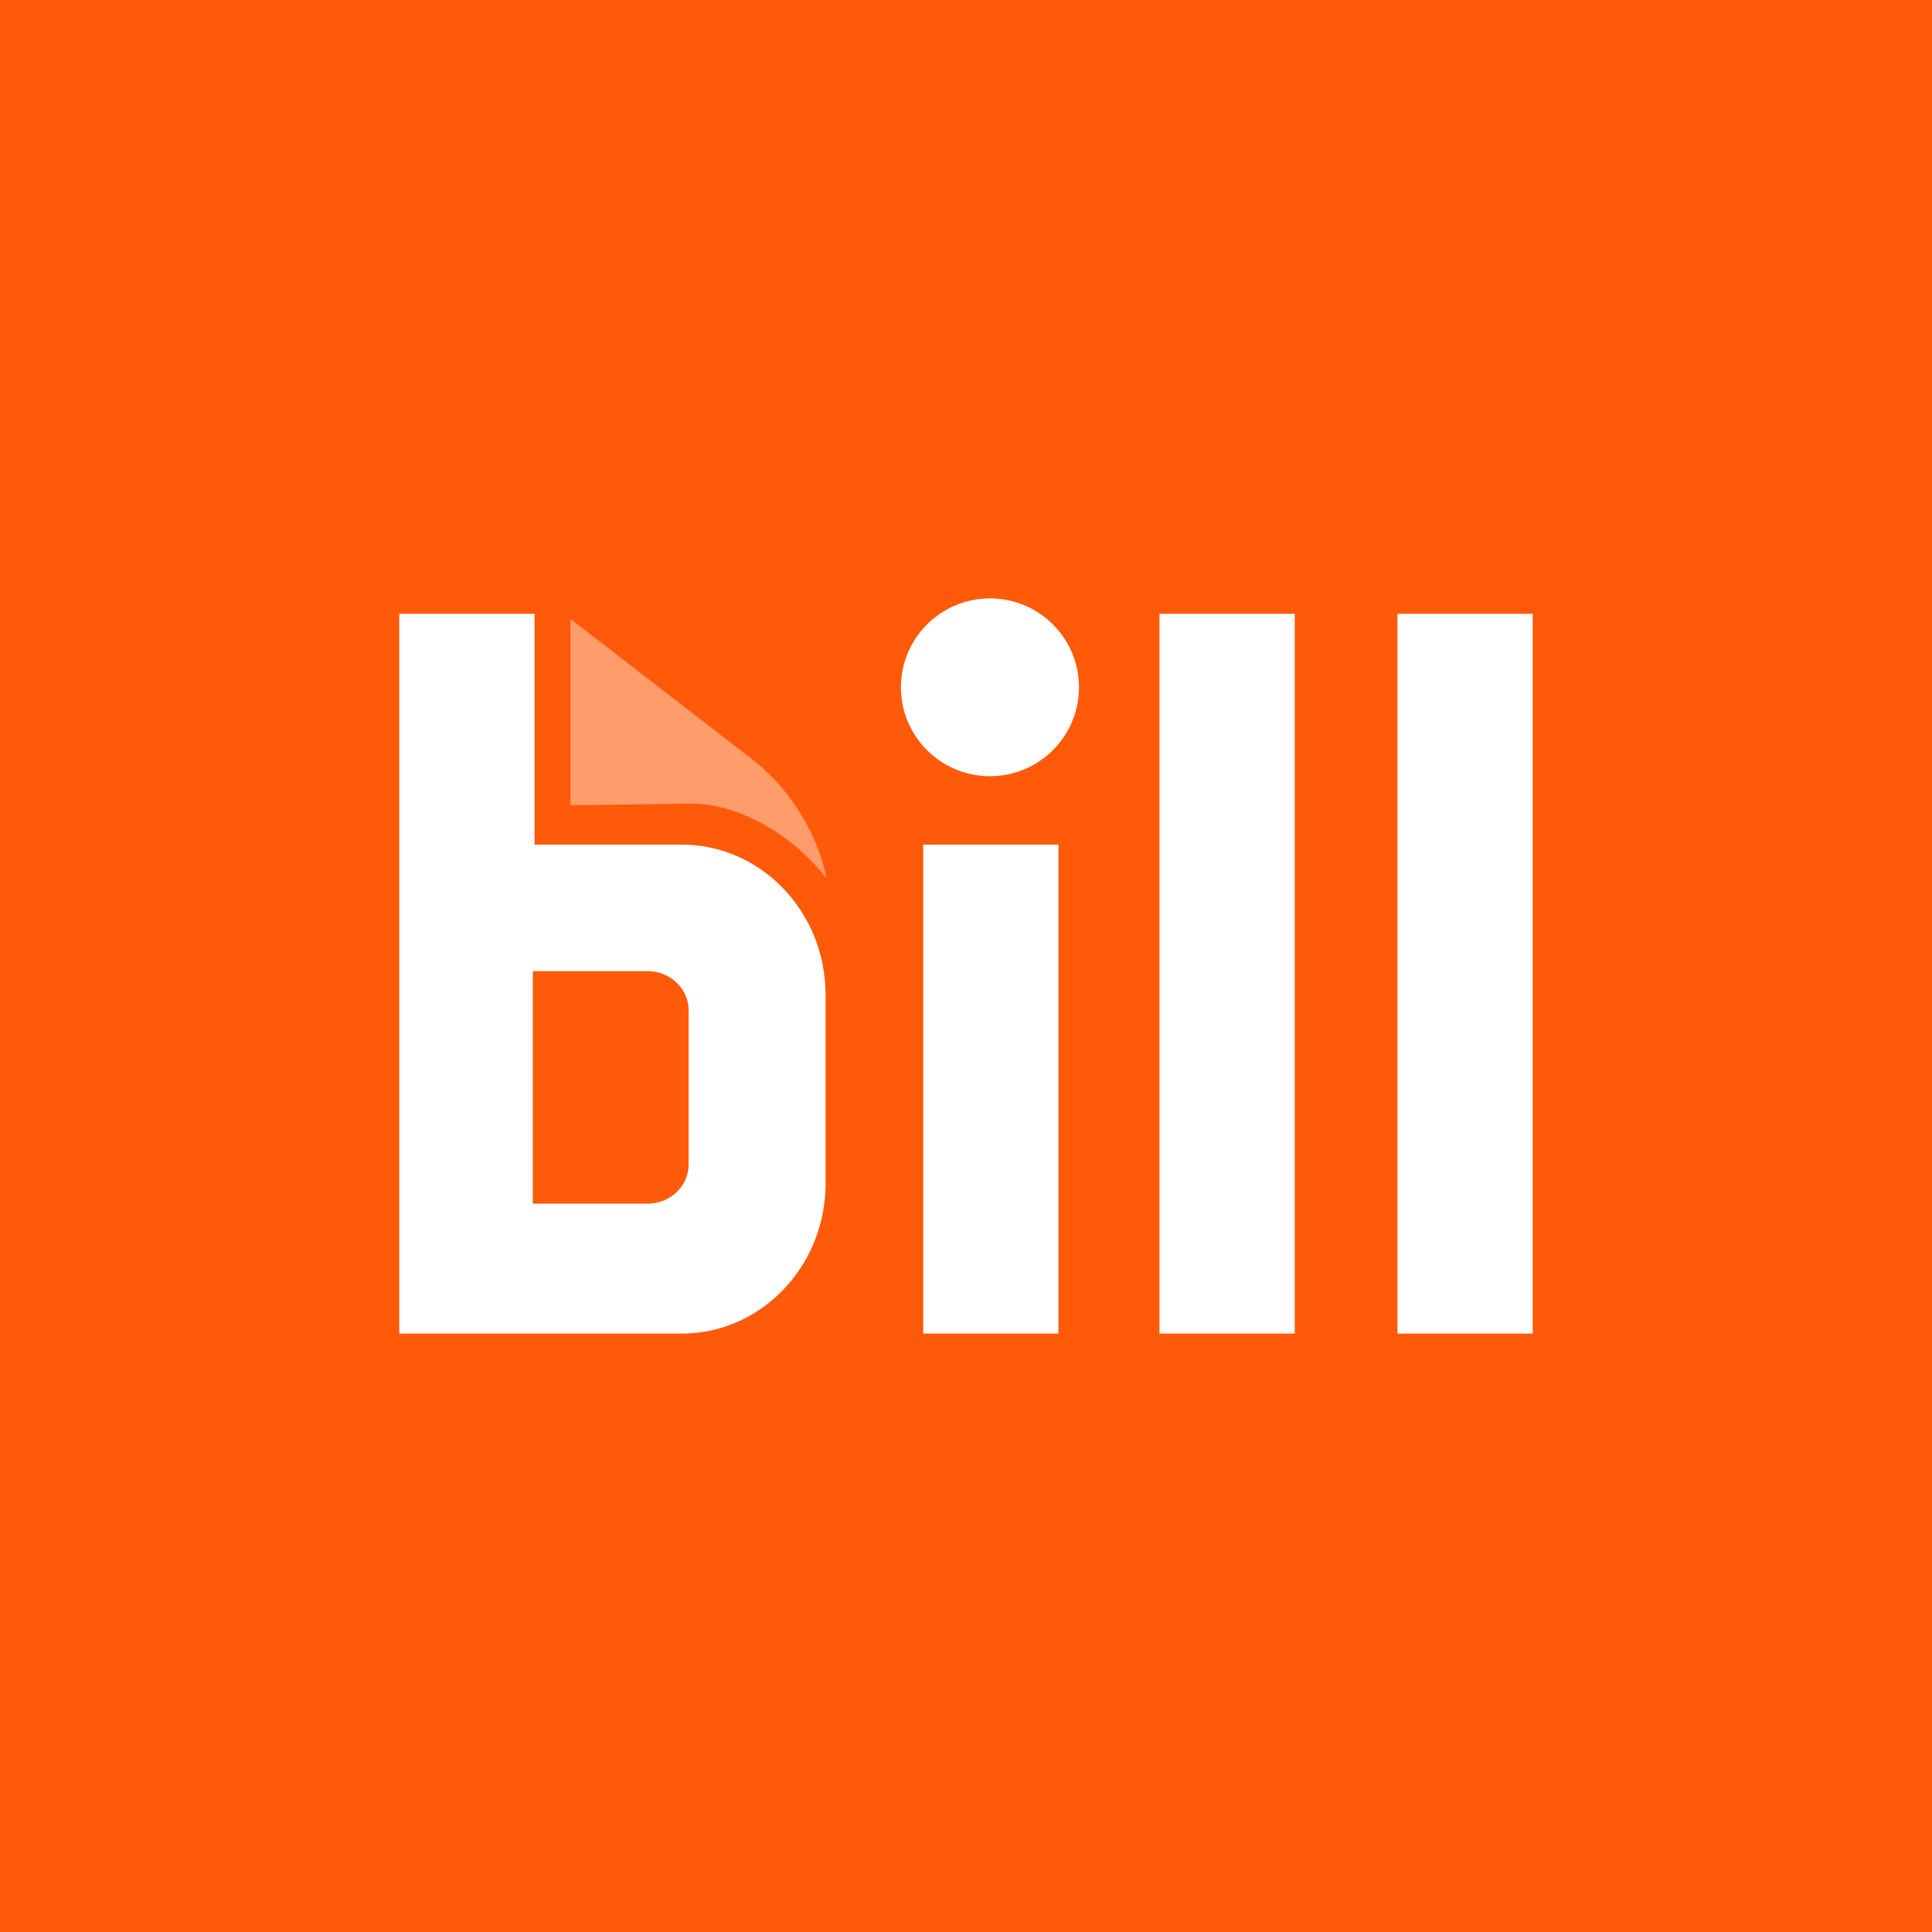 <svg width="300" height="300" viewBox="0 0 300 300" fill="none" xmlns="http://www.w3.org/2000/svg">
<rect width="300" height="300" fill="#FF5A0A"/>
<g clip-path="url(#clip0_16059_61083)">
<path d="M88.586 125.044V96.106L116.767 117.876C126.604 125.575 128.465 136.46 128.199 136.195C121.819 128.23 113.311 124.779 107.462 124.779L88.586 125.044Z" fill="#FF9C6C"/>
<path d="M164.355 131.15H143.352V207.081H164.355V131.15Z" fill="white"/>
<path d="M201.046 95.309H180.043V207.081H201.046V95.309Z" fill="white"/>
<path d="M237.999 95.309H216.996V207.081H237.999V95.309Z" fill="white"/>
<path d="M106.931 180.797C106.931 184.249 104.006 186.904 100.55 186.904H82.737V150.797H100.55C104.006 150.797 106.931 153.452 106.931 156.903V180.797ZM83.003 131.15V95.309H62V207.081H105.867C118.097 207.081 128.199 196.727 128.199 183.718V154.514C128.199 141.504 118.097 131.15 105.867 131.15H83.003Z" fill="white"/>
<path d="M153.719 120.529C161.355 120.529 167.544 114.348 167.544 106.724C167.544 99.099 161.355 92.918 153.719 92.918C146.084 92.918 139.895 99.099 139.895 106.724C139.895 114.348 146.084 120.529 153.719 120.529Z" fill="white"/>
</g>
<defs>
<clipPath id="clip0_16059_61083">
<rect width="176" height="114.162" fill="white" transform="translate(62 92.918)"/>
</clipPath>
</defs>
</svg>
